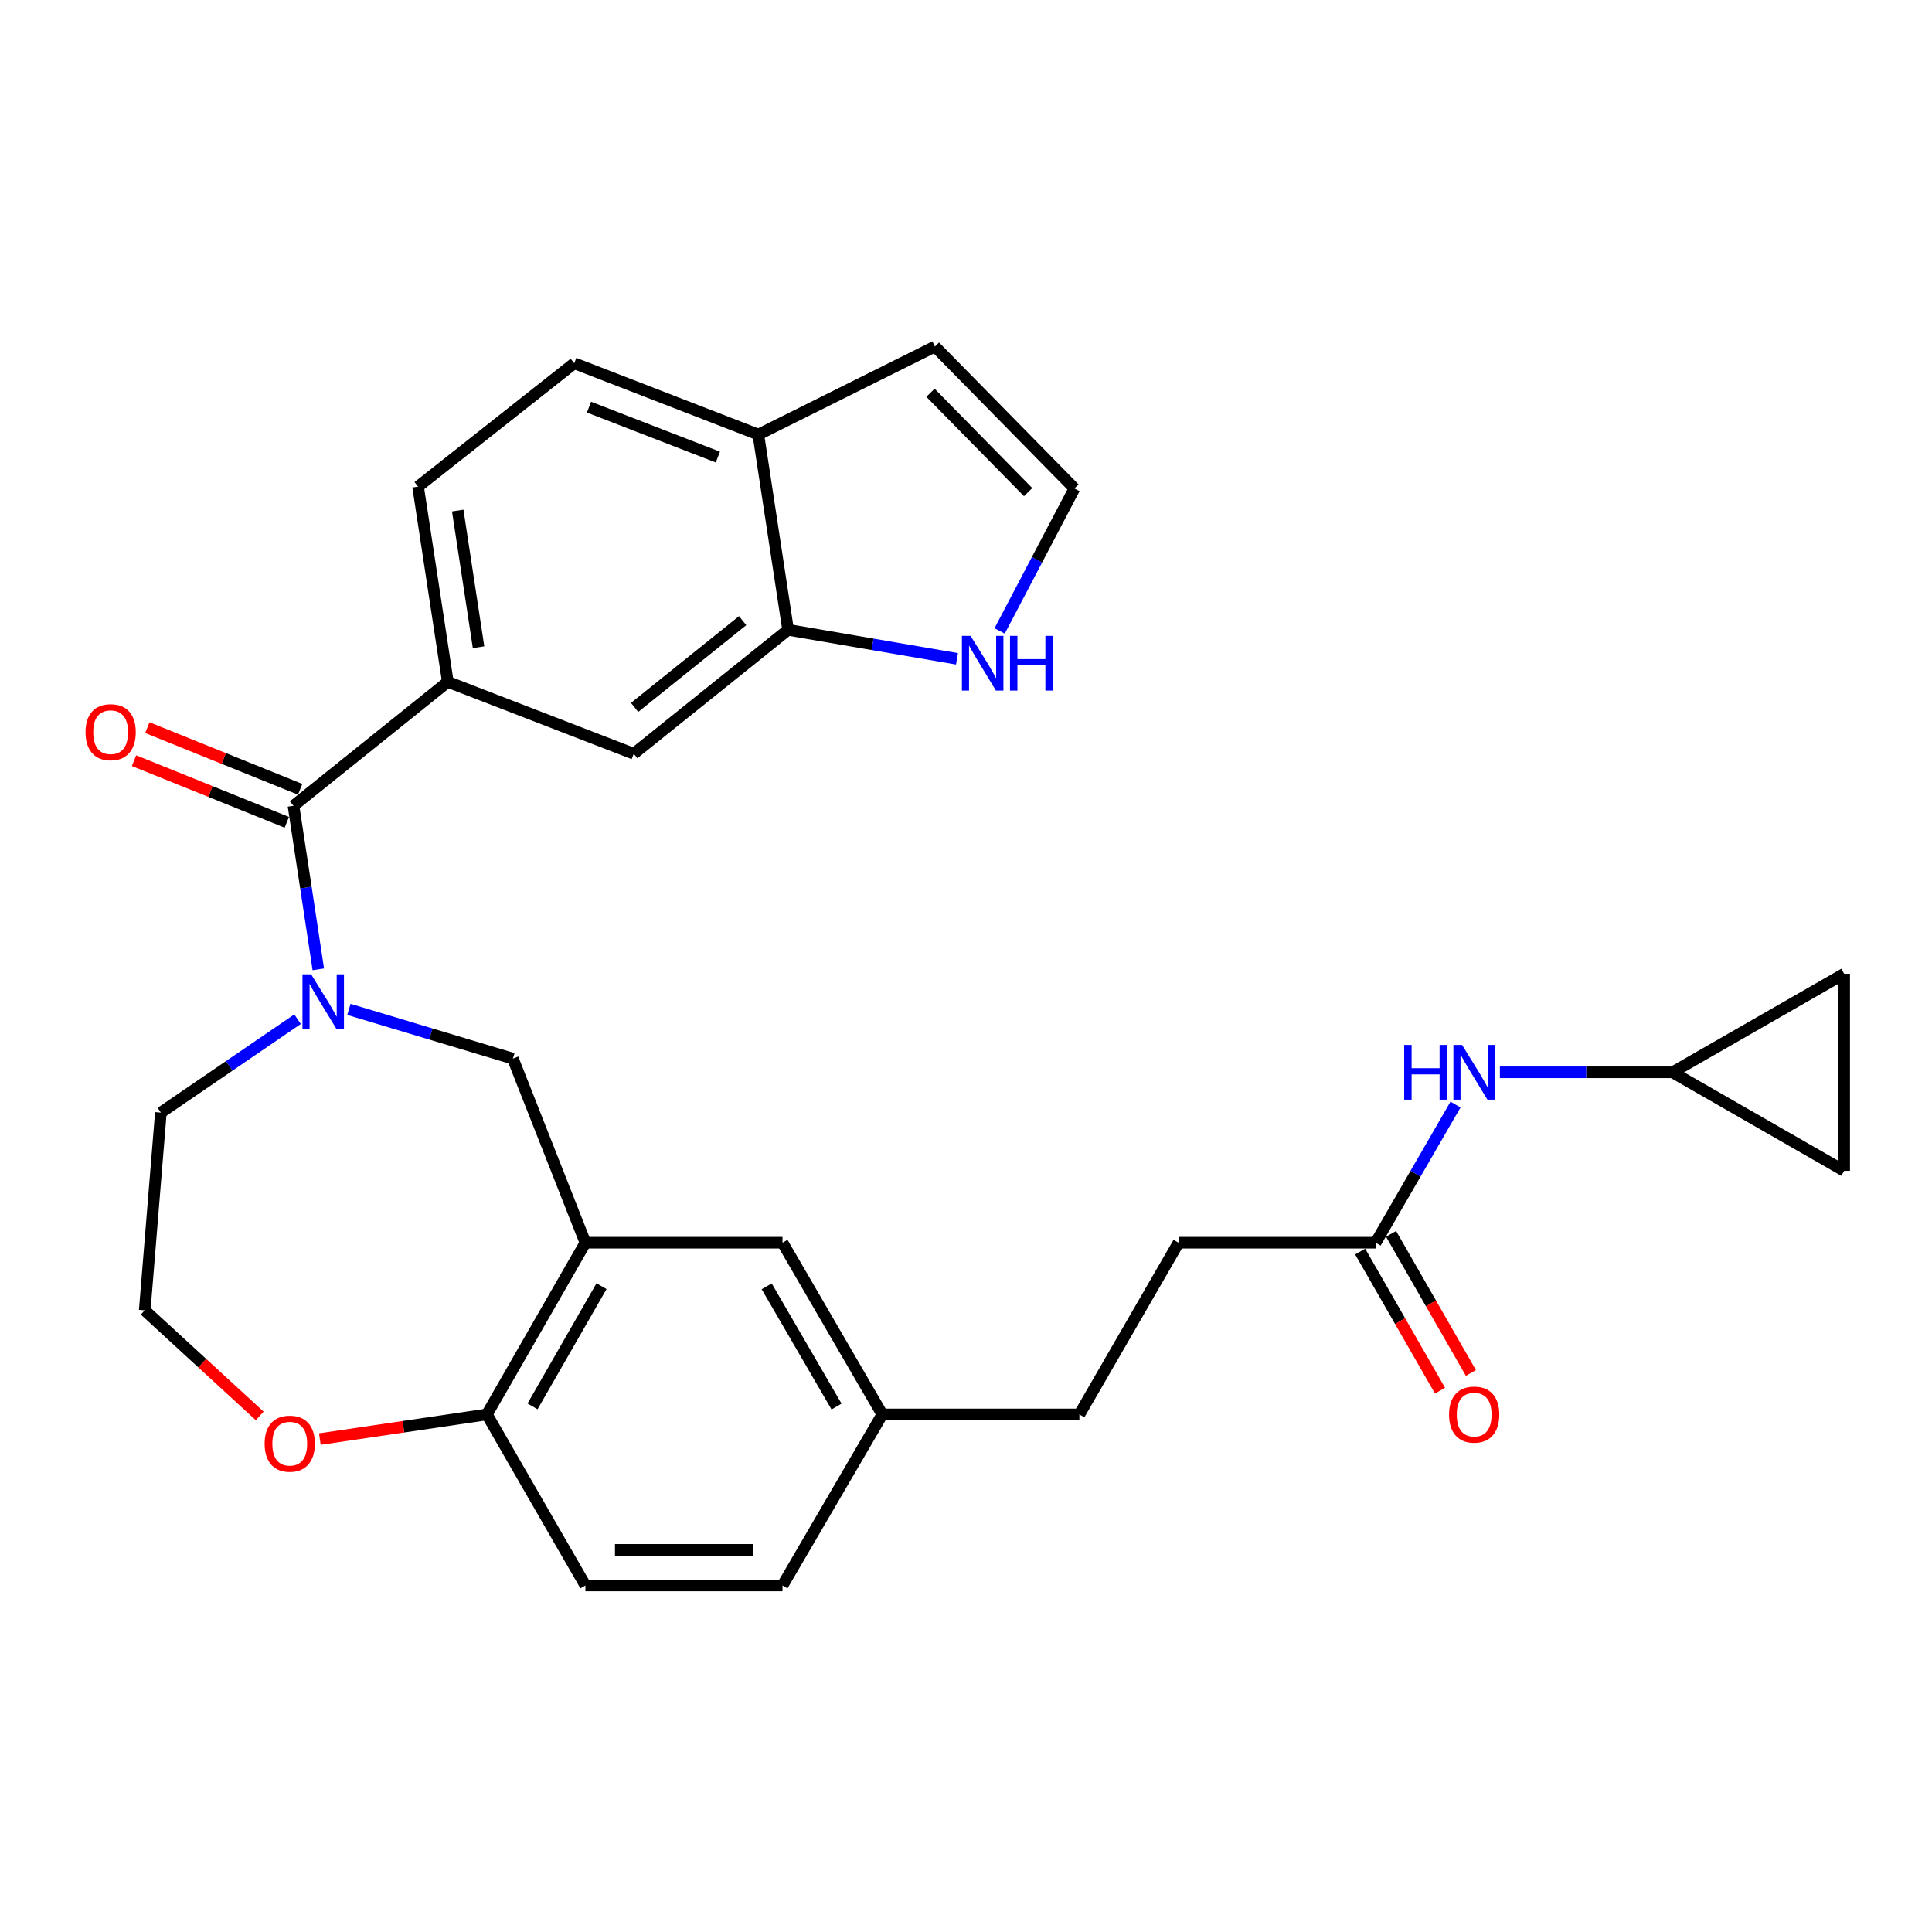 <?xml version='1.0' encoding='iso-8859-1'?>
<svg version='1.1' baseProfile='full'
              xmlns='http://www.w3.org/2000/svg'
                      xmlns:rdkit='http://www.rdkit.org/xml'
                      xmlns:xlink='http://www.w3.org/1999/xlink'
                  xml:space='preserve'
width='1000px' height='1000px' viewBox='0 0 1000 1000'>
<!-- END OF HEADER -->
<rect style='opacity:1.0;fill:#FFFFFF;stroke:none' width='1000' height='1000' x='0' y='0'> </rect>
<path class='bond-0' d='M 164.757,501.725 L 158.333,459.405' style='fill:none;fill-rule:evenodd;stroke:#0000FF;stroke-width:6px;stroke-linecap:butt;stroke-linejoin:miter;stroke-opacity:1' />
<path class='bond-0' d='M 158.333,459.405 L 151.908,417.085' style='fill:none;fill-rule:evenodd;stroke:#000000;stroke-width:6px;stroke-linecap:butt;stroke-linejoin:miter;stroke-opacity:1' />
<path class='bond-3' d='M 180.598,522.445 L 223.032,535.194' style='fill:none;fill-rule:evenodd;stroke:#0000FF;stroke-width:6px;stroke-linecap:butt;stroke-linejoin:miter;stroke-opacity:1' />
<path class='bond-3' d='M 223.032,535.194 L 265.465,547.943' style='fill:none;fill-rule:evenodd;stroke:#000000;stroke-width:6px;stroke-linecap:butt;stroke-linejoin:miter;stroke-opacity:1' />
<path class='bond-24' d='M 154.011,527.526 L 118.638,551.699' style='fill:none;fill-rule:evenodd;stroke:#0000FF;stroke-width:6px;stroke-linecap:butt;stroke-linejoin:miter;stroke-opacity:1' />
<path class='bond-24' d='M 118.638,551.699 L 83.264,575.872' style='fill:none;fill-rule:evenodd;stroke:#000000;stroke-width:6px;stroke-linecap:butt;stroke-linejoin:miter;stroke-opacity:1' />
<path class='bond-2' d='M 151.908,417.085 L 231.793,352.935' style='fill:none;fill-rule:evenodd;stroke:#000000;stroke-width:6px;stroke-linecap:butt;stroke-linejoin:miter;stroke-opacity:1' />
<path class='bond-16' d='M 155.356,408.54 L 115.813,392.584' style='fill:none;fill-rule:evenodd;stroke:#000000;stroke-width:6px;stroke-linecap:butt;stroke-linejoin:miter;stroke-opacity:1' />
<path class='bond-16' d='M 115.813,392.584 L 76.27,376.628' style='fill:none;fill-rule:evenodd;stroke:#FF0000;stroke-width:6px;stroke-linecap:butt;stroke-linejoin:miter;stroke-opacity:1' />
<path class='bond-16' d='M 148.46,425.629 L 108.917,409.673' style='fill:none;fill-rule:evenodd;stroke:#000000;stroke-width:6px;stroke-linecap:butt;stroke-linejoin:miter;stroke-opacity:1' />
<path class='bond-16' d='M 108.917,409.673 L 69.374,393.718' style='fill:none;fill-rule:evenodd;stroke:#FF0000;stroke-width:6px;stroke-linecap:butt;stroke-linejoin:miter;stroke-opacity:1' />
<path class='bond-1' d='M 303.007,643.226 L 265.465,547.943' style='fill:none;fill-rule:evenodd;stroke:#000000;stroke-width:6px;stroke-linecap:butt;stroke-linejoin:miter;stroke-opacity:1' />
<path class='bond-7' d='M 303.007,643.226 L 252.002,732.11' style='fill:none;fill-rule:evenodd;stroke:#000000;stroke-width:6px;stroke-linecap:butt;stroke-linejoin:miter;stroke-opacity:1' />
<path class='bond-7' d='M 311.339,665.73 L 275.636,727.949' style='fill:none;fill-rule:evenodd;stroke:#000000;stroke-width:6px;stroke-linecap:butt;stroke-linejoin:miter;stroke-opacity:1' />
<path class='bond-15' d='M 303.007,643.226 L 405.026,643.226' style='fill:none;fill-rule:evenodd;stroke:#000000;stroke-width:6px;stroke-linecap:butt;stroke-linejoin:miter;stroke-opacity:1' />
<path class='bond-6' d='M 231.793,352.935 L 328.028,390.139' style='fill:none;fill-rule:evenodd;stroke:#000000;stroke-width:6px;stroke-linecap:butt;stroke-linejoin:miter;stroke-opacity:1' />
<path class='bond-19' d='M 231.793,352.935 L 216.396,251.879' style='fill:none;fill-rule:evenodd;stroke:#000000;stroke-width:6px;stroke-linecap:butt;stroke-linejoin:miter;stroke-opacity:1' />
<path class='bond-19' d='M 247.701,335.001 L 236.923,264.261' style='fill:none;fill-rule:evenodd;stroke:#000000;stroke-width:6px;stroke-linecap:butt;stroke-linejoin:miter;stroke-opacity:1' />
<path class='bond-4' d='M 407.913,325.989 L 328.028,390.139' style='fill:none;fill-rule:evenodd;stroke:#000000;stroke-width:6px;stroke-linecap:butt;stroke-linejoin:miter;stroke-opacity:1' />
<path class='bond-4' d='M 384.392,321.243 L 328.472,366.148' style='fill:none;fill-rule:evenodd;stroke:#000000;stroke-width:6px;stroke-linecap:butt;stroke-linejoin:miter;stroke-opacity:1' />
<path class='bond-5' d='M 407.913,325.989 L 451.625,333.494' style='fill:none;fill-rule:evenodd;stroke:#000000;stroke-width:6px;stroke-linecap:butt;stroke-linejoin:miter;stroke-opacity:1' />
<path class='bond-5' d='M 451.625,333.494 L 495.337,340.999' style='fill:none;fill-rule:evenodd;stroke:#0000FF;stroke-width:6px;stroke-linecap:butt;stroke-linejoin:miter;stroke-opacity:1' />
<path class='bond-31' d='M 407.913,325.989 L 392.515,224.933' style='fill:none;fill-rule:evenodd;stroke:#000000;stroke-width:6px;stroke-linecap:butt;stroke-linejoin:miter;stroke-opacity:1' />
<path class='bond-11' d='M 517.407,326.567 L 536.766,289.699' style='fill:none;fill-rule:evenodd;stroke:#0000FF;stroke-width:6px;stroke-linecap:butt;stroke-linejoin:miter;stroke-opacity:1' />
<path class='bond-11' d='M 536.766,289.699 L 556.124,252.831' style='fill:none;fill-rule:evenodd;stroke:#000000;stroke-width:6px;stroke-linecap:butt;stroke-linejoin:miter;stroke-opacity:1' />
<path class='bond-22' d='M 252.002,732.11 L 303.007,820.635' style='fill:none;fill-rule:evenodd;stroke:#000000;stroke-width:6px;stroke-linecap:butt;stroke-linejoin:miter;stroke-opacity:1' />
<path class='bond-29' d='M 252.002,732.11 L 208.777,738.49' style='fill:none;fill-rule:evenodd;stroke:#000000;stroke-width:6px;stroke-linecap:butt;stroke-linejoin:miter;stroke-opacity:1' />
<path class='bond-29' d='M 208.777,738.49 L 165.552,744.87' style='fill:none;fill-rule:evenodd;stroke:#FF0000;stroke-width:6px;stroke-linecap:butt;stroke-linejoin:miter;stroke-opacity:1' />
<path class='bond-8' d='M 865.692,555.018 L 821.014,555.018' style='fill:none;fill-rule:evenodd;stroke:#000000;stroke-width:6px;stroke-linecap:butt;stroke-linejoin:miter;stroke-opacity:1' />
<path class='bond-8' d='M 821.014,555.018 L 776.335,555.018' style='fill:none;fill-rule:evenodd;stroke:#0000FF;stroke-width:6px;stroke-linecap:butt;stroke-linejoin:miter;stroke-opacity:1' />
<path class='bond-13' d='M 865.692,555.018 L 954.545,606.022' style='fill:none;fill-rule:evenodd;stroke:#000000;stroke-width:6px;stroke-linecap:butt;stroke-linejoin:miter;stroke-opacity:1' />
<path class='bond-14' d='M 865.692,555.018 L 954.545,504.013' style='fill:none;fill-rule:evenodd;stroke:#000000;stroke-width:6px;stroke-linecap:butt;stroke-linejoin:miter;stroke-opacity:1' />
<path class='bond-9' d='M 712.024,643.226 L 610.015,643.226' style='fill:none;fill-rule:evenodd;stroke:#000000;stroke-width:6px;stroke-linecap:butt;stroke-linejoin:miter;stroke-opacity:1' />
<path class='bond-10' d='M 712.024,643.226 L 732.696,607.475' style='fill:none;fill-rule:evenodd;stroke:#000000;stroke-width:6px;stroke-linecap:butt;stroke-linejoin:miter;stroke-opacity:1' />
<path class='bond-10' d='M 732.696,607.475 L 753.368,571.725' style='fill:none;fill-rule:evenodd;stroke:#0000FF;stroke-width:6px;stroke-linecap:butt;stroke-linejoin:miter;stroke-opacity:1' />
<path class='bond-20' d='M 704.032,647.812 L 724.691,683.813' style='fill:none;fill-rule:evenodd;stroke:#000000;stroke-width:6px;stroke-linecap:butt;stroke-linejoin:miter;stroke-opacity:1' />
<path class='bond-20' d='M 724.691,683.813 L 745.349,719.813' style='fill:none;fill-rule:evenodd;stroke:#FF0000;stroke-width:6px;stroke-linecap:butt;stroke-linejoin:miter;stroke-opacity:1' />
<path class='bond-20' d='M 720.016,638.64 L 740.674,674.641' style='fill:none;fill-rule:evenodd;stroke:#000000;stroke-width:6px;stroke-linecap:butt;stroke-linejoin:miter;stroke-opacity:1' />
<path class='bond-20' d='M 740.674,674.641 L 761.333,710.642' style='fill:none;fill-rule:evenodd;stroke:#FF0000;stroke-width:6px;stroke-linecap:butt;stroke-linejoin:miter;stroke-opacity:1' />
<path class='bond-32' d='M 556.124,252.831 L 483.928,179.365' style='fill:none;fill-rule:evenodd;stroke:#000000;stroke-width:6px;stroke-linecap:butt;stroke-linejoin:miter;stroke-opacity:1' />
<path class='bond-32' d='M 532.151,254.727 L 481.614,203.301' style='fill:none;fill-rule:evenodd;stroke:#000000;stroke-width:6px;stroke-linecap:butt;stroke-linejoin:miter;stroke-opacity:1' />
<path class='bond-12' d='M 392.515,224.933 L 297.233,188.026' style='fill:none;fill-rule:evenodd;stroke:#000000;stroke-width:6px;stroke-linecap:butt;stroke-linejoin:miter;stroke-opacity:1' />
<path class='bond-12' d='M 371.567,236.581 L 304.869,210.746' style='fill:none;fill-rule:evenodd;stroke:#000000;stroke-width:6px;stroke-linecap:butt;stroke-linejoin:miter;stroke-opacity:1' />
<path class='bond-18' d='M 392.515,224.933 L 483.928,179.365' style='fill:none;fill-rule:evenodd;stroke:#000000;stroke-width:6px;stroke-linecap:butt;stroke-linejoin:miter;stroke-opacity:1' />
<path class='bond-33' d='M 954.545,606.022 L 954.545,504.013' style='fill:none;fill-rule:evenodd;stroke:#000000;stroke-width:6px;stroke-linecap:butt;stroke-linejoin:miter;stroke-opacity:1' />
<path class='bond-23' d='M 405.026,643.226 L 456.675,732.11' style='fill:none;fill-rule:evenodd;stroke:#000000;stroke-width:6px;stroke-linecap:butt;stroke-linejoin:miter;stroke-opacity:1' />
<path class='bond-23' d='M 396.84,665.817 L 432.994,728.036' style='fill:none;fill-rule:evenodd;stroke:#000000;stroke-width:6px;stroke-linecap:butt;stroke-linejoin:miter;stroke-opacity:1' />
<path class='bond-17' d='M 134.425,732.887 L 104.668,705.553' style='fill:none;fill-rule:evenodd;stroke:#FF0000;stroke-width:6px;stroke-linecap:butt;stroke-linejoin:miter;stroke-opacity:1' />
<path class='bond-17' d='M 104.668,705.553 L 74.91,678.218' style='fill:none;fill-rule:evenodd;stroke:#000000;stroke-width:6px;stroke-linecap:butt;stroke-linejoin:miter;stroke-opacity:1' />
<path class='bond-21' d='M 216.396,251.879 L 297.233,188.026' style='fill:none;fill-rule:evenodd;stroke:#000000;stroke-width:6px;stroke-linecap:butt;stroke-linejoin:miter;stroke-opacity:1' />
<path class='bond-30' d='M 303.007,820.635 L 405.026,820.635' style='fill:none;fill-rule:evenodd;stroke:#000000;stroke-width:6px;stroke-linecap:butt;stroke-linejoin:miter;stroke-opacity:1' />
<path class='bond-30' d='M 318.31,802.207 L 389.723,802.207' style='fill:none;fill-rule:evenodd;stroke:#000000;stroke-width:6px;stroke-linecap:butt;stroke-linejoin:miter;stroke-opacity:1' />
<path class='bond-26' d='M 456.675,732.11 L 405.026,820.635' style='fill:none;fill-rule:evenodd;stroke:#000000;stroke-width:6px;stroke-linecap:butt;stroke-linejoin:miter;stroke-opacity:1' />
<path class='bond-28' d='M 456.675,732.11 L 558.684,732.11' style='fill:none;fill-rule:evenodd;stroke:#000000;stroke-width:6px;stroke-linecap:butt;stroke-linejoin:miter;stroke-opacity:1' />
<path class='bond-27' d='M 83.264,575.872 L 74.91,678.218' style='fill:none;fill-rule:evenodd;stroke:#000000;stroke-width:6px;stroke-linecap:butt;stroke-linejoin:miter;stroke-opacity:1' />
<path class='bond-25' d='M 610.015,643.226 L 558.684,732.11' style='fill:none;fill-rule:evenodd;stroke:#000000;stroke-width:6px;stroke-linecap:butt;stroke-linejoin:miter;stroke-opacity:1' />
<path  class='atom-0' d='M 161.036 504.288
L 170.316 519.288
Q 171.236 520.768, 172.716 523.448
Q 174.196 526.128, 174.276 526.288
L 174.276 504.288
L 178.036 504.288
L 178.036 532.608
L 174.156 532.608
L 164.196 516.208
Q 163.036 514.288, 161.796 512.088
Q 160.596 509.888, 160.236 509.208
L 160.236 532.608
L 156.556 532.608
L 156.556 504.288
L 161.036 504.288
' fill='#0000FF'/>
<path  class='atom-6' d='M 502.371 329.121
L 511.651 344.121
Q 512.571 345.601, 514.051 348.281
Q 515.531 350.961, 515.611 351.121
L 515.611 329.121
L 519.371 329.121
L 519.371 357.441
L 515.491 357.441
L 505.531 341.041
Q 504.371 339.121, 503.131 336.921
Q 501.931 334.721, 501.571 334.041
L 501.571 357.441
L 497.891 357.441
L 497.891 329.121
L 502.371 329.121
' fill='#0000FF'/>
<path  class='atom-6' d='M 522.771 329.121
L 526.611 329.121
L 526.611 341.161
L 541.091 341.161
L 541.091 329.121
L 544.931 329.121
L 544.931 357.441
L 541.091 357.441
L 541.091 344.361
L 526.611 344.361
L 526.611 357.441
L 522.771 357.441
L 522.771 329.121
' fill='#0000FF'/>
<path  class='atom-11' d='M 726.808 540.858
L 730.648 540.858
L 730.648 552.898
L 745.128 552.898
L 745.128 540.858
L 748.968 540.858
L 748.968 569.178
L 745.128 569.178
L 745.128 556.098
L 730.648 556.098
L 730.648 569.178
L 726.808 569.178
L 726.808 540.858
' fill='#0000FF'/>
<path  class='atom-11' d='M 756.768 540.858
L 766.048 555.858
Q 766.968 557.338, 768.448 560.018
Q 769.928 562.698, 770.008 562.858
L 770.008 540.858
L 773.768 540.858
L 773.768 569.178
L 769.888 569.178
L 759.928 552.778
Q 758.768 550.858, 757.528 548.658
Q 756.328 546.458, 755.968 545.778
L 755.968 569.178
L 752.288 569.178
L 752.288 540.858
L 756.768 540.858
' fill='#0000FF'/>
<path  class='atom-17' d='M 44.271 378.978
Q 44.271 372.178, 47.631 368.378
Q 50.991 364.578, 57.271 364.578
Q 63.551 364.578, 66.911 368.378
Q 70.271 372.178, 70.271 378.978
Q 70.271 385.858, 66.871 389.778
Q 63.471 393.658, 57.271 393.658
Q 51.031 393.658, 47.631 389.778
Q 44.271 385.898, 44.271 378.978
M 57.271 390.458
Q 61.591 390.458, 63.911 387.578
Q 66.271 384.658, 66.271 378.978
Q 66.271 373.418, 63.911 370.618
Q 61.591 367.778, 57.271 367.778
Q 52.951 367.778, 50.591 370.578
Q 48.271 373.378, 48.271 378.978
Q 48.271 384.698, 50.591 387.578
Q 52.951 390.458, 57.271 390.458
' fill='#FF0000'/>
<path  class='atom-18' d='M 136.973 747.249
Q 136.973 740.449, 140.333 736.649
Q 143.693 732.849, 149.973 732.849
Q 156.253 732.849, 159.613 736.649
Q 162.973 740.449, 162.973 747.249
Q 162.973 754.129, 159.573 758.049
Q 156.173 761.929, 149.973 761.929
Q 143.733 761.929, 140.333 758.049
Q 136.973 754.169, 136.973 747.249
M 149.973 758.729
Q 154.293 758.729, 156.613 755.849
Q 158.973 752.929, 158.973 747.249
Q 158.973 741.689, 156.613 738.889
Q 154.293 736.049, 149.973 736.049
Q 145.653 736.049, 143.293 738.849
Q 140.973 741.649, 140.973 747.249
Q 140.973 752.969, 143.293 755.849
Q 145.653 758.729, 149.973 758.729
' fill='#FF0000'/>
<path  class='atom-21' d='M 750.028 732.19
Q 750.028 725.39, 753.388 721.59
Q 756.748 717.79, 763.028 717.79
Q 769.308 717.79, 772.668 721.59
Q 776.028 725.39, 776.028 732.19
Q 776.028 739.07, 772.628 742.99
Q 769.228 746.87, 763.028 746.87
Q 756.788 746.87, 753.388 742.99
Q 750.028 739.11, 750.028 732.19
M 763.028 743.67
Q 767.348 743.67, 769.668 740.79
Q 772.028 737.87, 772.028 732.19
Q 772.028 726.63, 769.668 723.83
Q 767.348 720.99, 763.028 720.99
Q 758.708 720.99, 756.348 723.79
Q 754.028 726.59, 754.028 732.19
Q 754.028 737.91, 756.348 740.79
Q 758.708 743.67, 763.028 743.67
' fill='#FF0000'/>
</svg>
